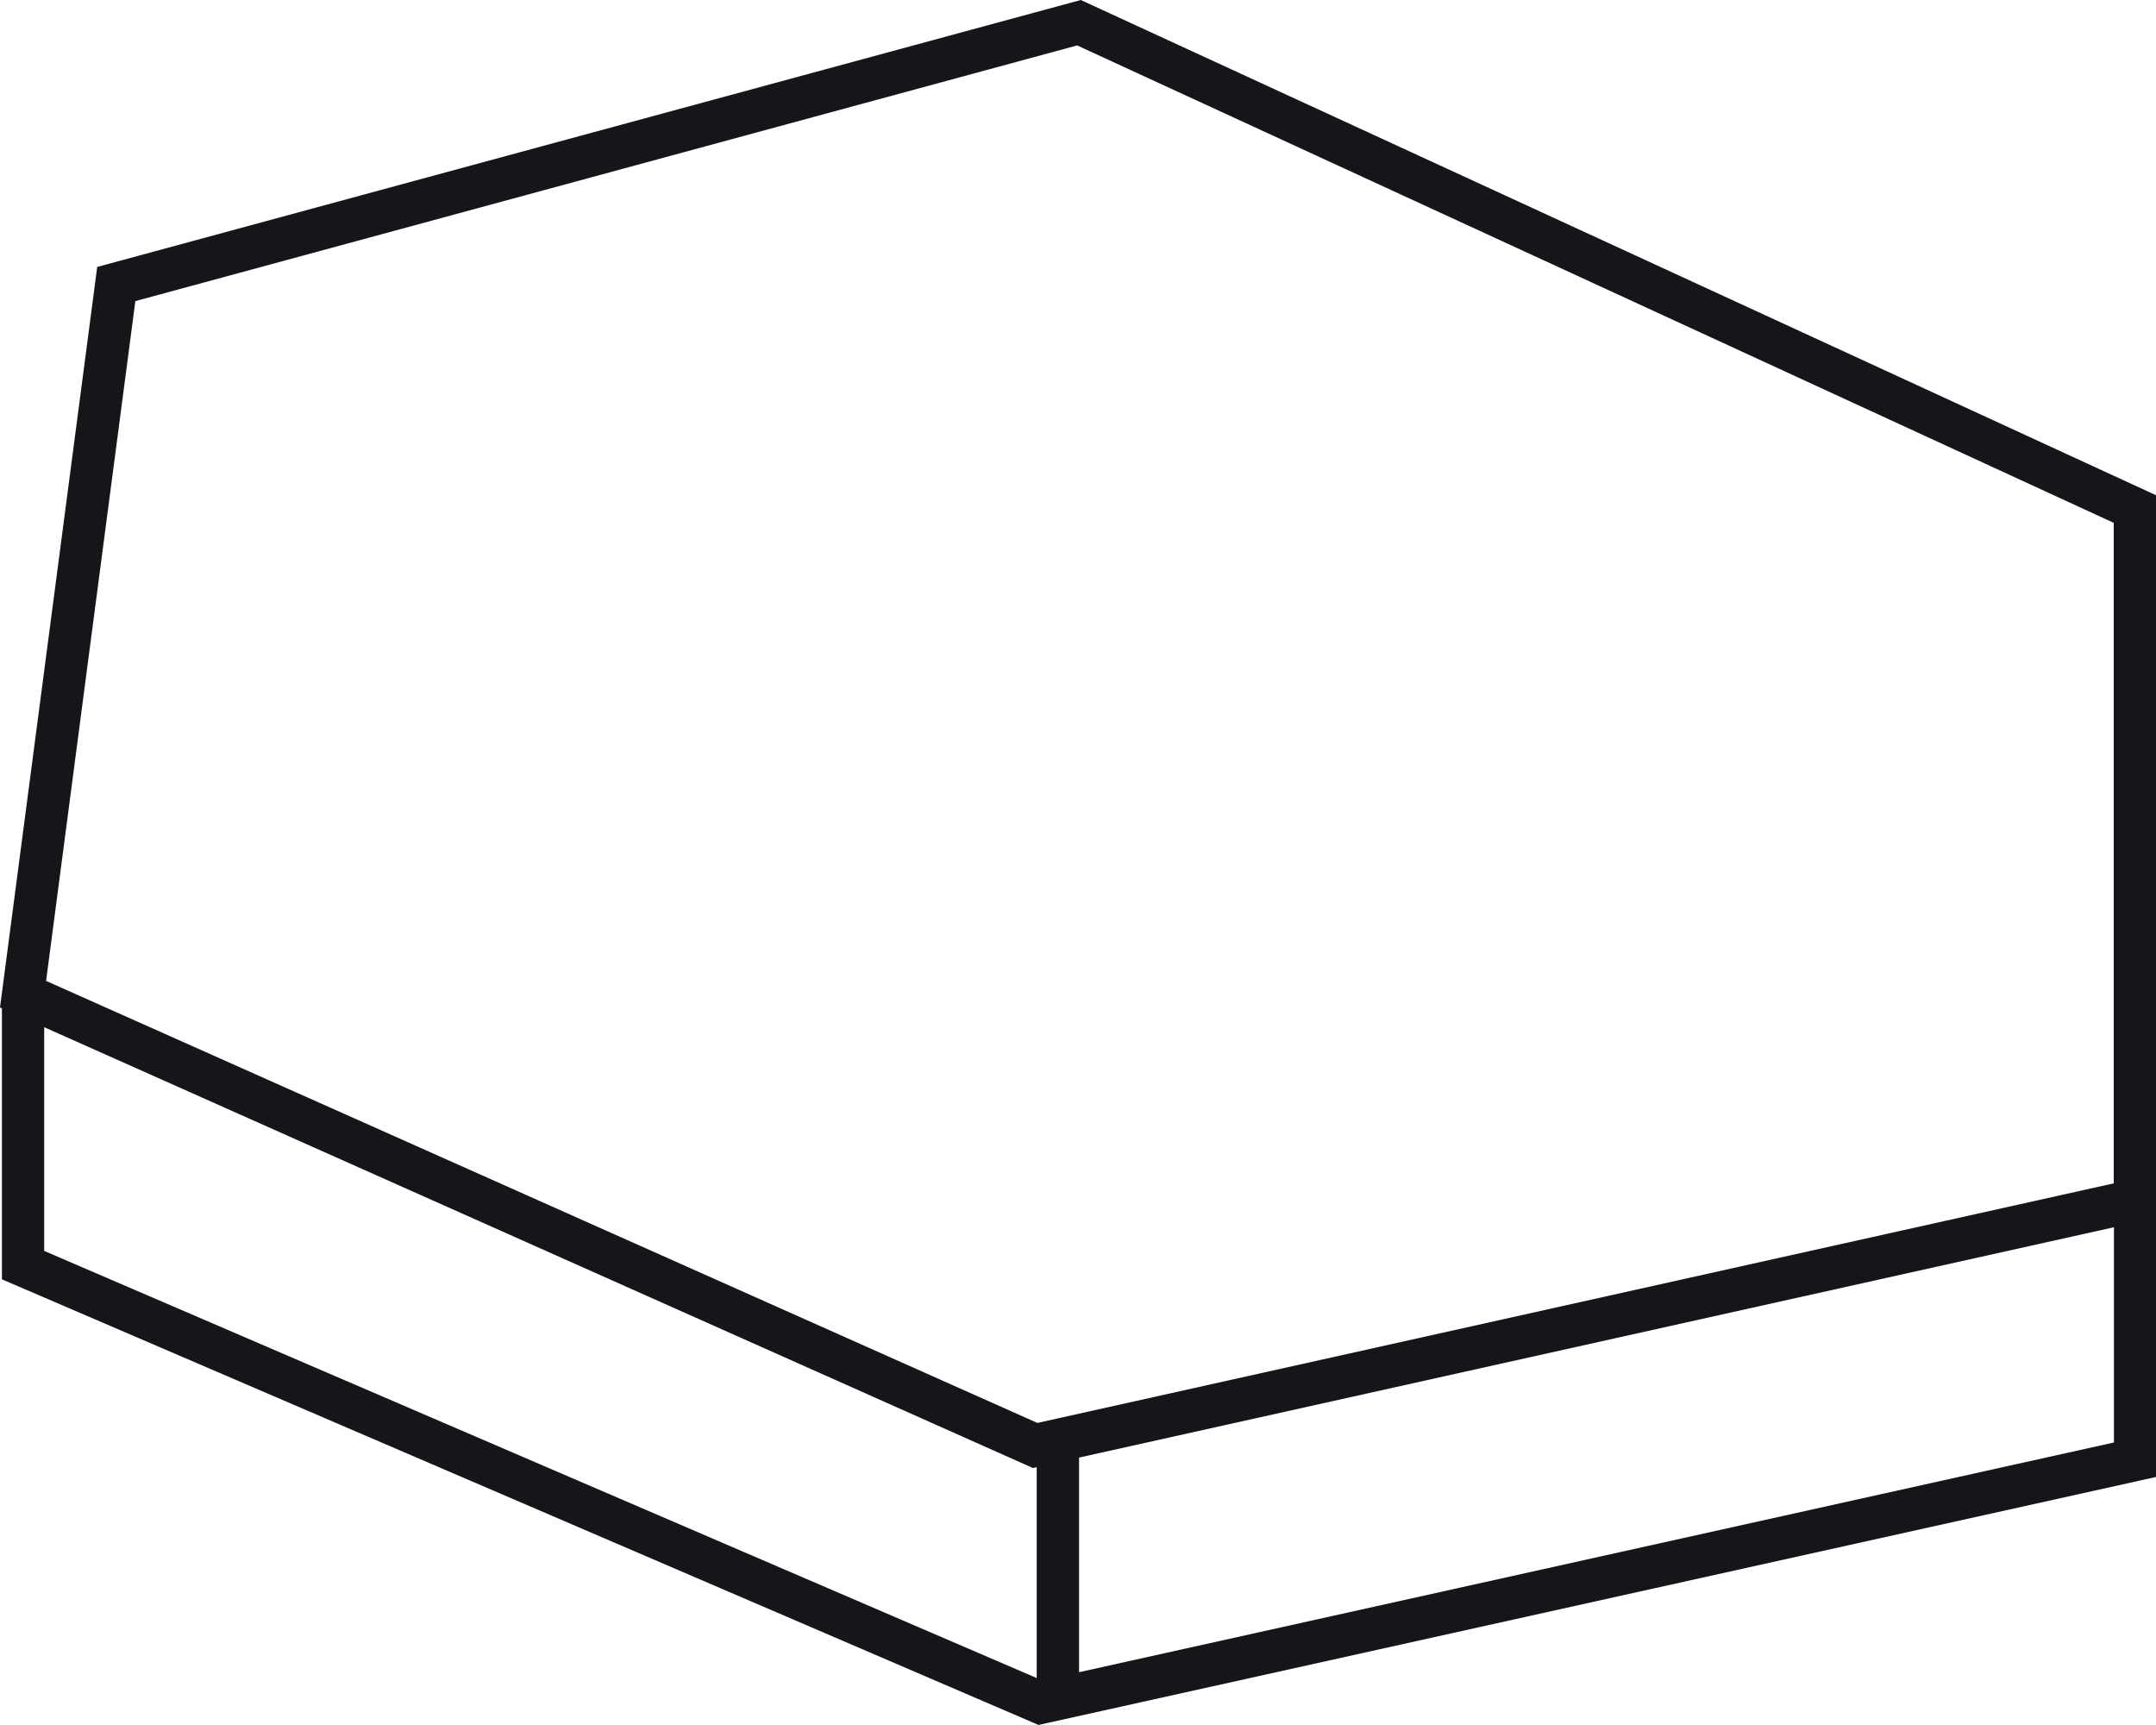 <svg xmlns="http://www.w3.org/2000/svg" width="45" height="35.999" viewBox="0 0 45 35.999"><path d="M22.067-.371,1.538,5.2-.491,20.655l.04.018v5.655l21.636,9.3,23.324-5.175V9.964ZM2.334,5.913,21.991.577l21.636,9.964V24.325l-22.466,5L.471,20.1ZM.431,21.066l20.638,9.2.078-.017v4.4L.431,25.735Zm43.2,8.667-21.6,4.794V30.048l21.6-4.807Z" transform="translate(0.491 0.371)" fill="#161519"/></svg>